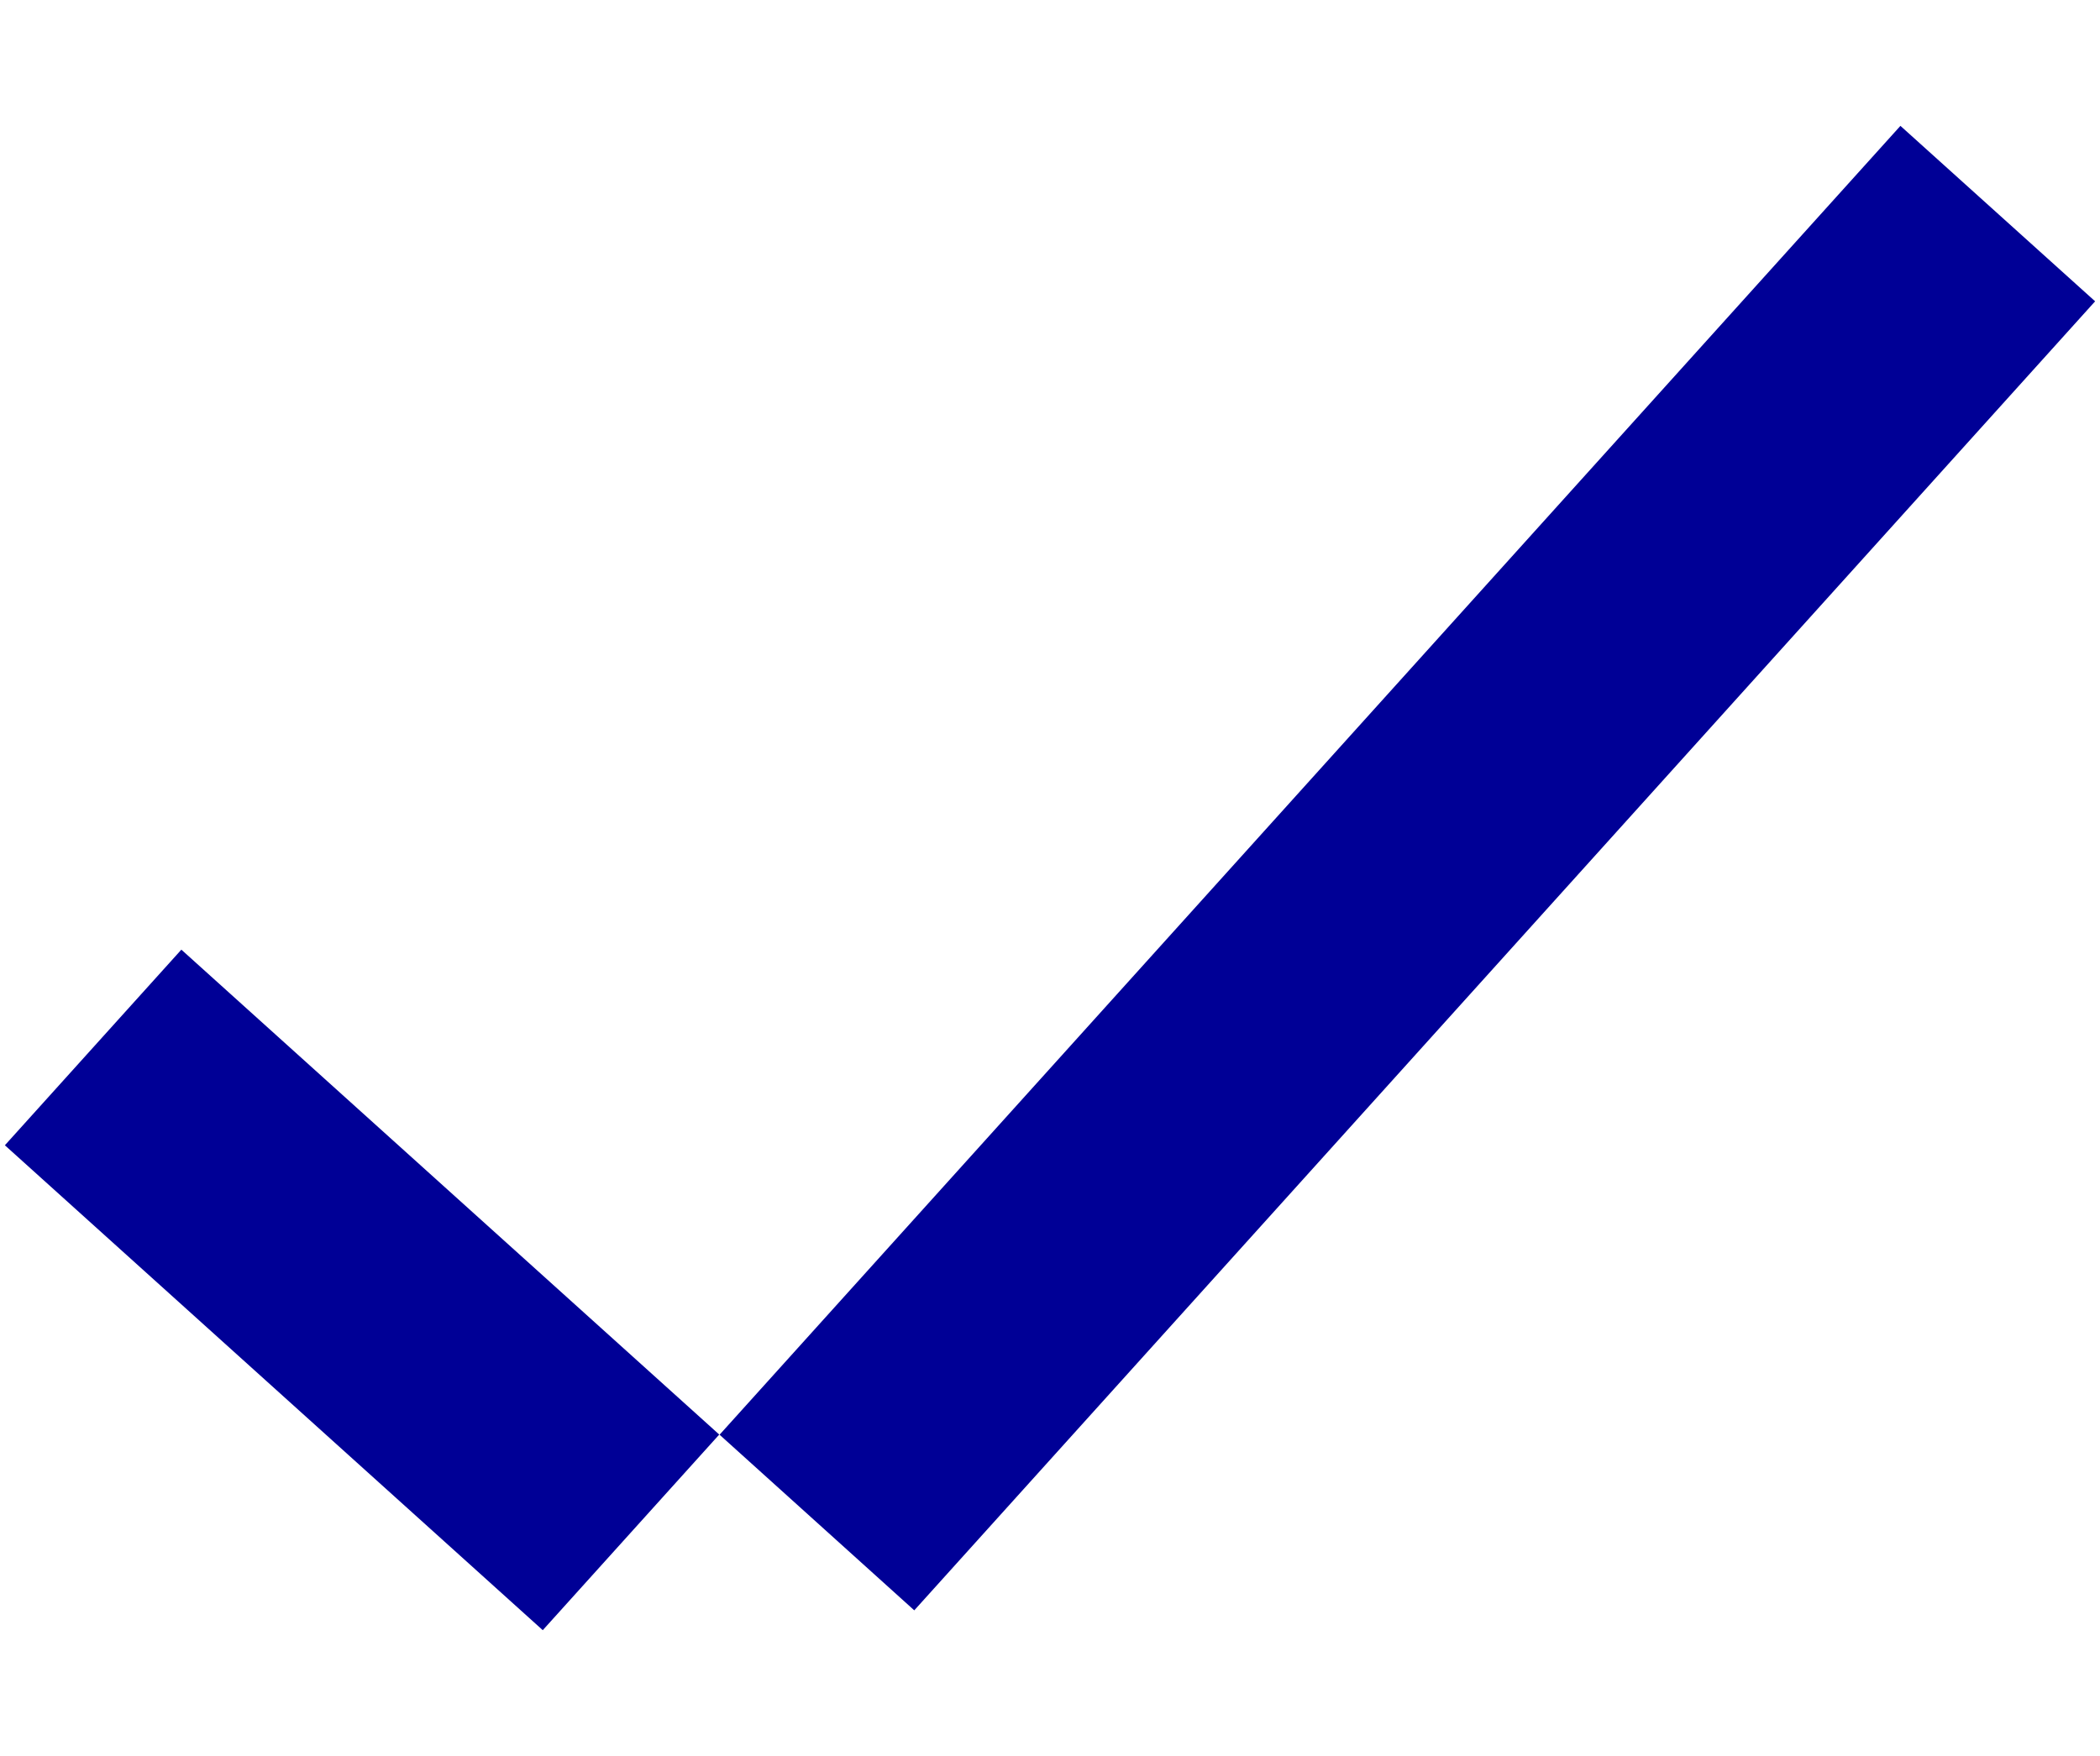 <?xml version="1.0" encoding="utf-8"?>
<!-- Generator: Adobe Illustrator 27.3.1, SVG Export Plug-In . SVG Version: 6.00 Build 0)  -->
<svg version="1.1" id="Layer_1" xmlns="http://www.w3.org/2000/svg" xmlns:xlink="http://www.w3.org/1999/xlink" x="0px" y="0px"
	 viewBox="0 0 1291.1 1080" style="enable-background:new 0 0 1291.1 1080;" xml:space="preserve">
<style type="text/css">
	.st0{fill:#000096;}
</style>
<path class="st0" d="M442.2,882.2l-108.5,120.3L3,704.3L111.5,584L442.2,882.2z M562.1,990.3L442.4,882.3l726-804.9l119.7,107.9
	L562.1,990.3z"/>
</svg>
